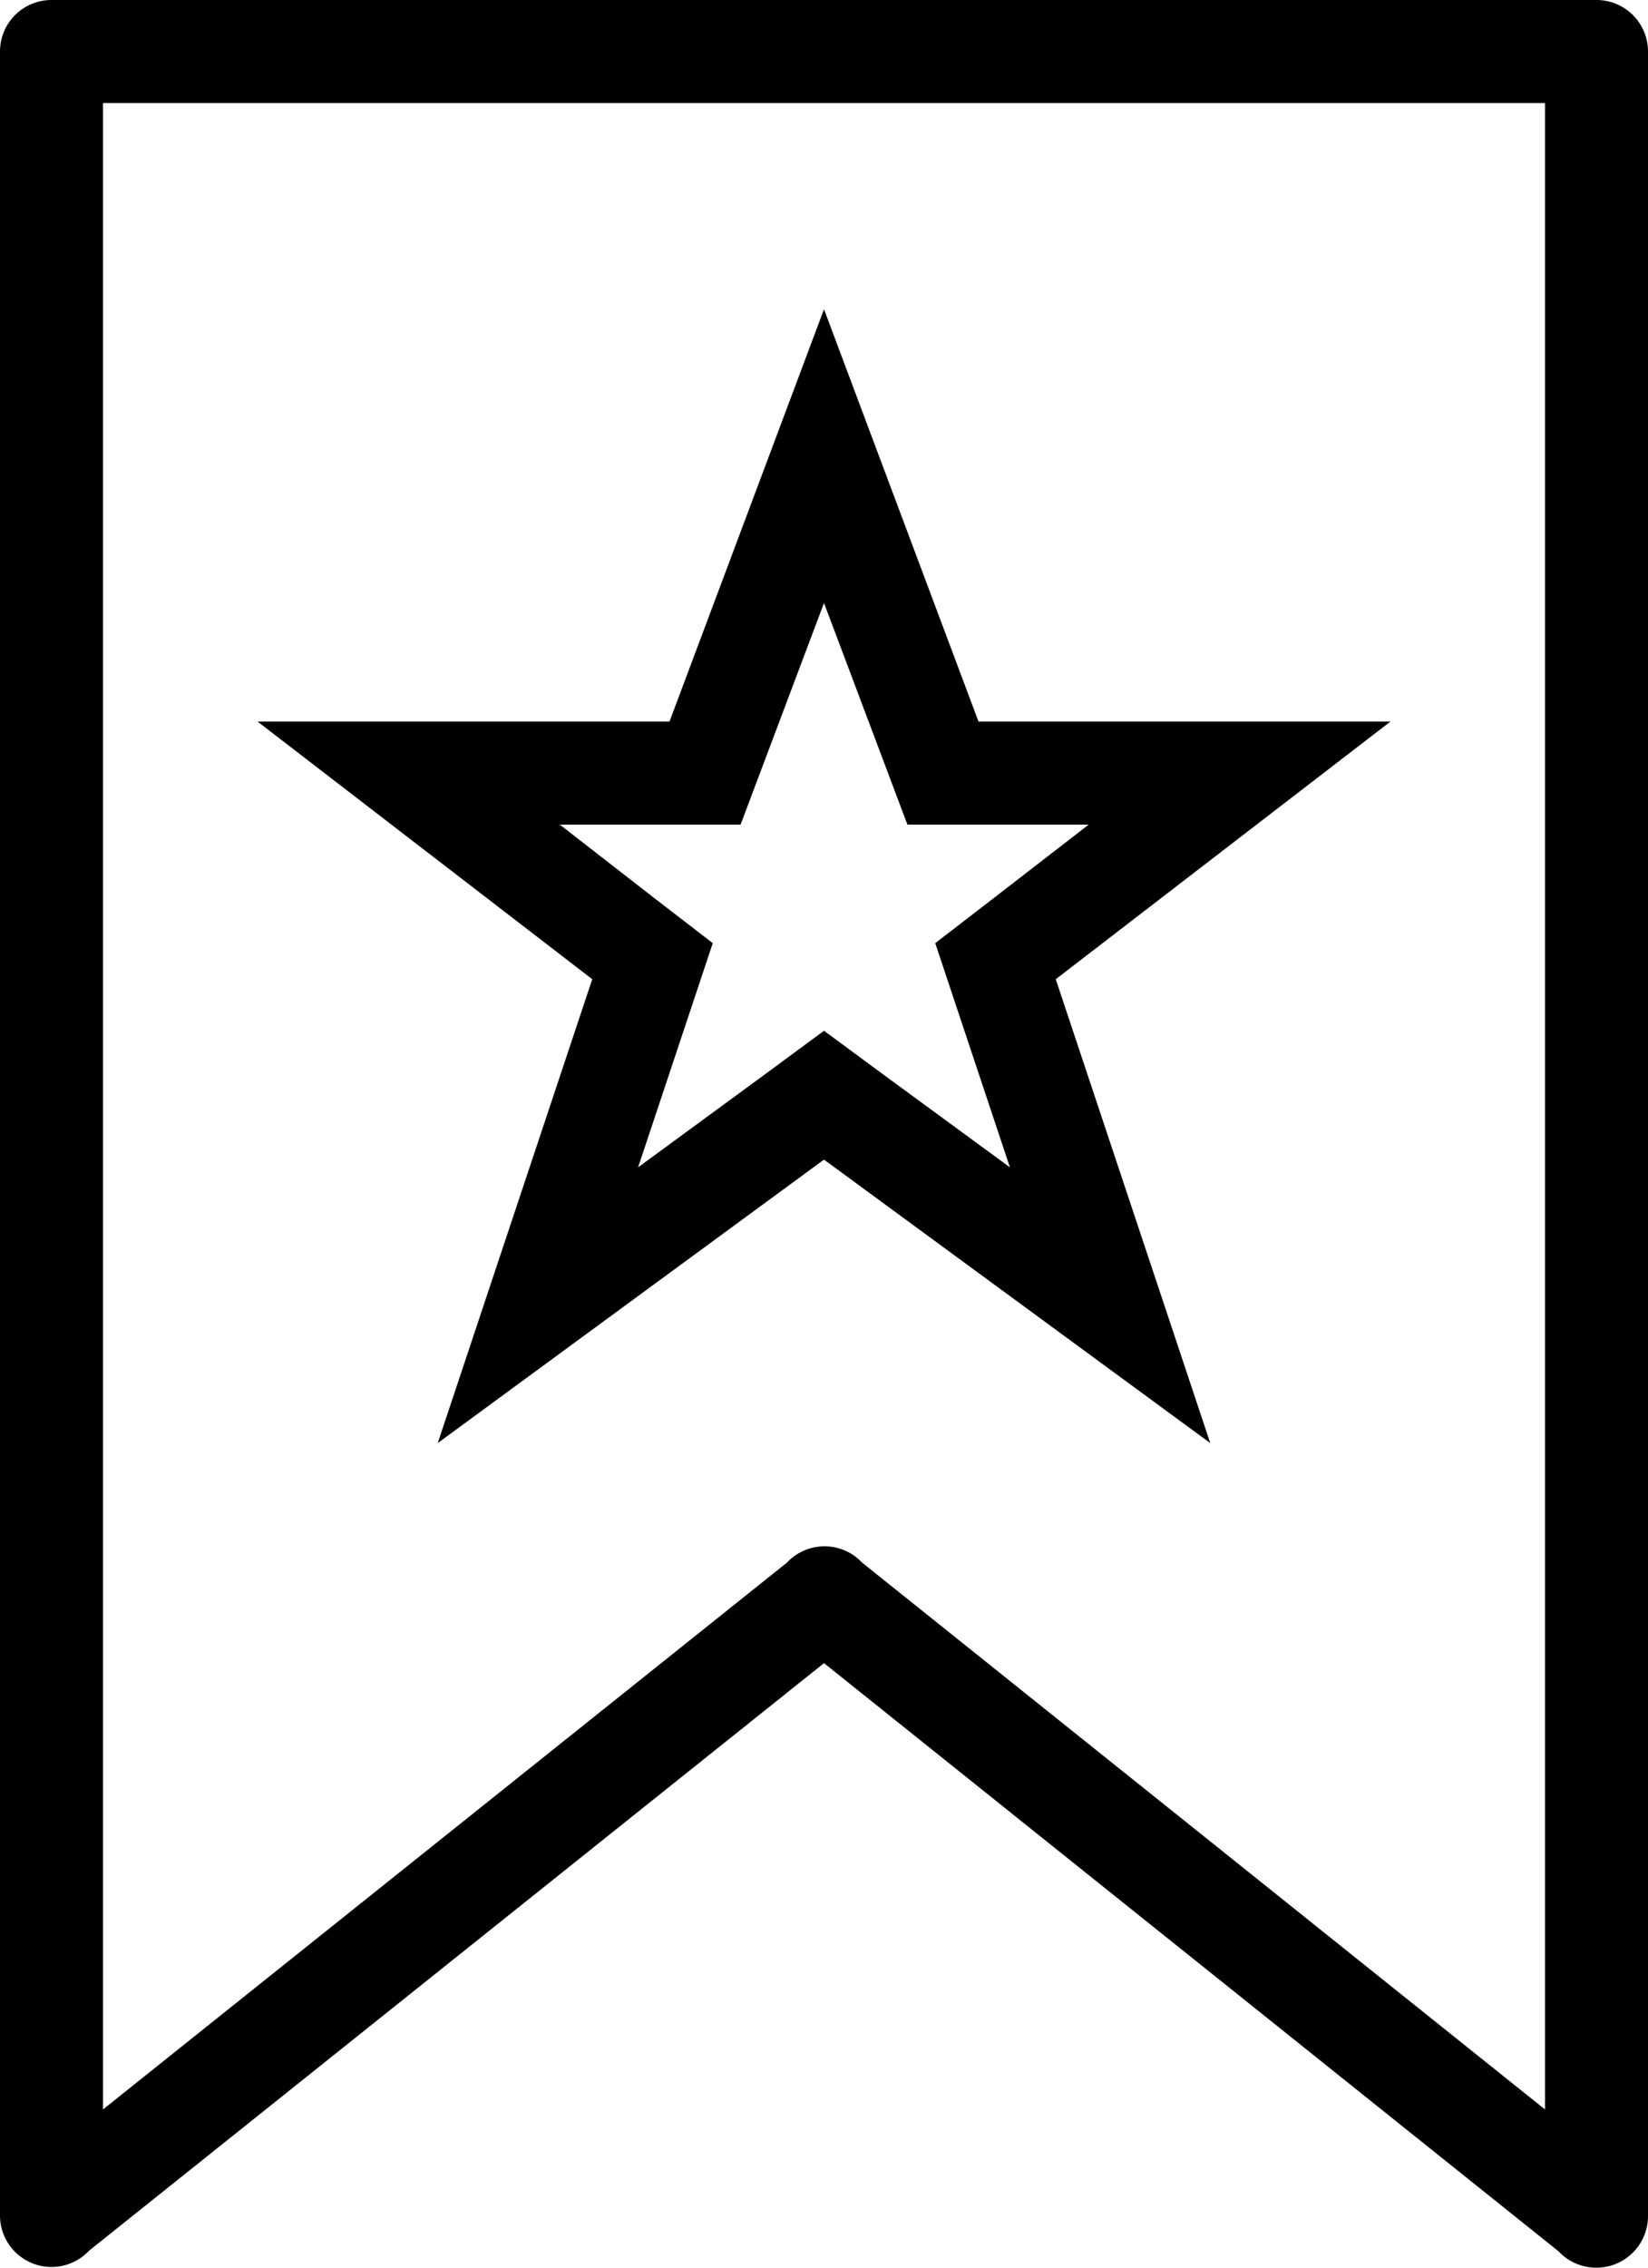 <svg xmlns="http://www.w3.org/2000/svg" width="32" height="44" viewBox="0 0 32 44"><title>fancyicon_bookmark</title><path d="M14.5,28,22,22.5,29.5,28l-3-9L33,14H25L22,6l-3,8H11l6.5,5Zm2.37-12h3.51l.49-1.3,1.13-3,1.13,3,.49,1.3h3.52l-1.85,1.43-1.13.87.45,1.35,1,3-2.43-1.78L22,20l-1.18.87-2.43,1.78,1-3,.45-1.35-1.13-.87ZM37,0H7A1,1,0,0,0,6,1V43a1,1,0,0,0,1.73.67h0L22,32.27,36.26,43.68h0A1,1,0,0,0,37,44a1,1,0,0,0,1-1V1A1,1,0,0,0,37,0ZM36,40.93,22.74,30.32h0a1,1,0,0,0-1.46,0h0L8,40.93V2H36Z" transform="translate(-6)" fill="#000000"/></svg>